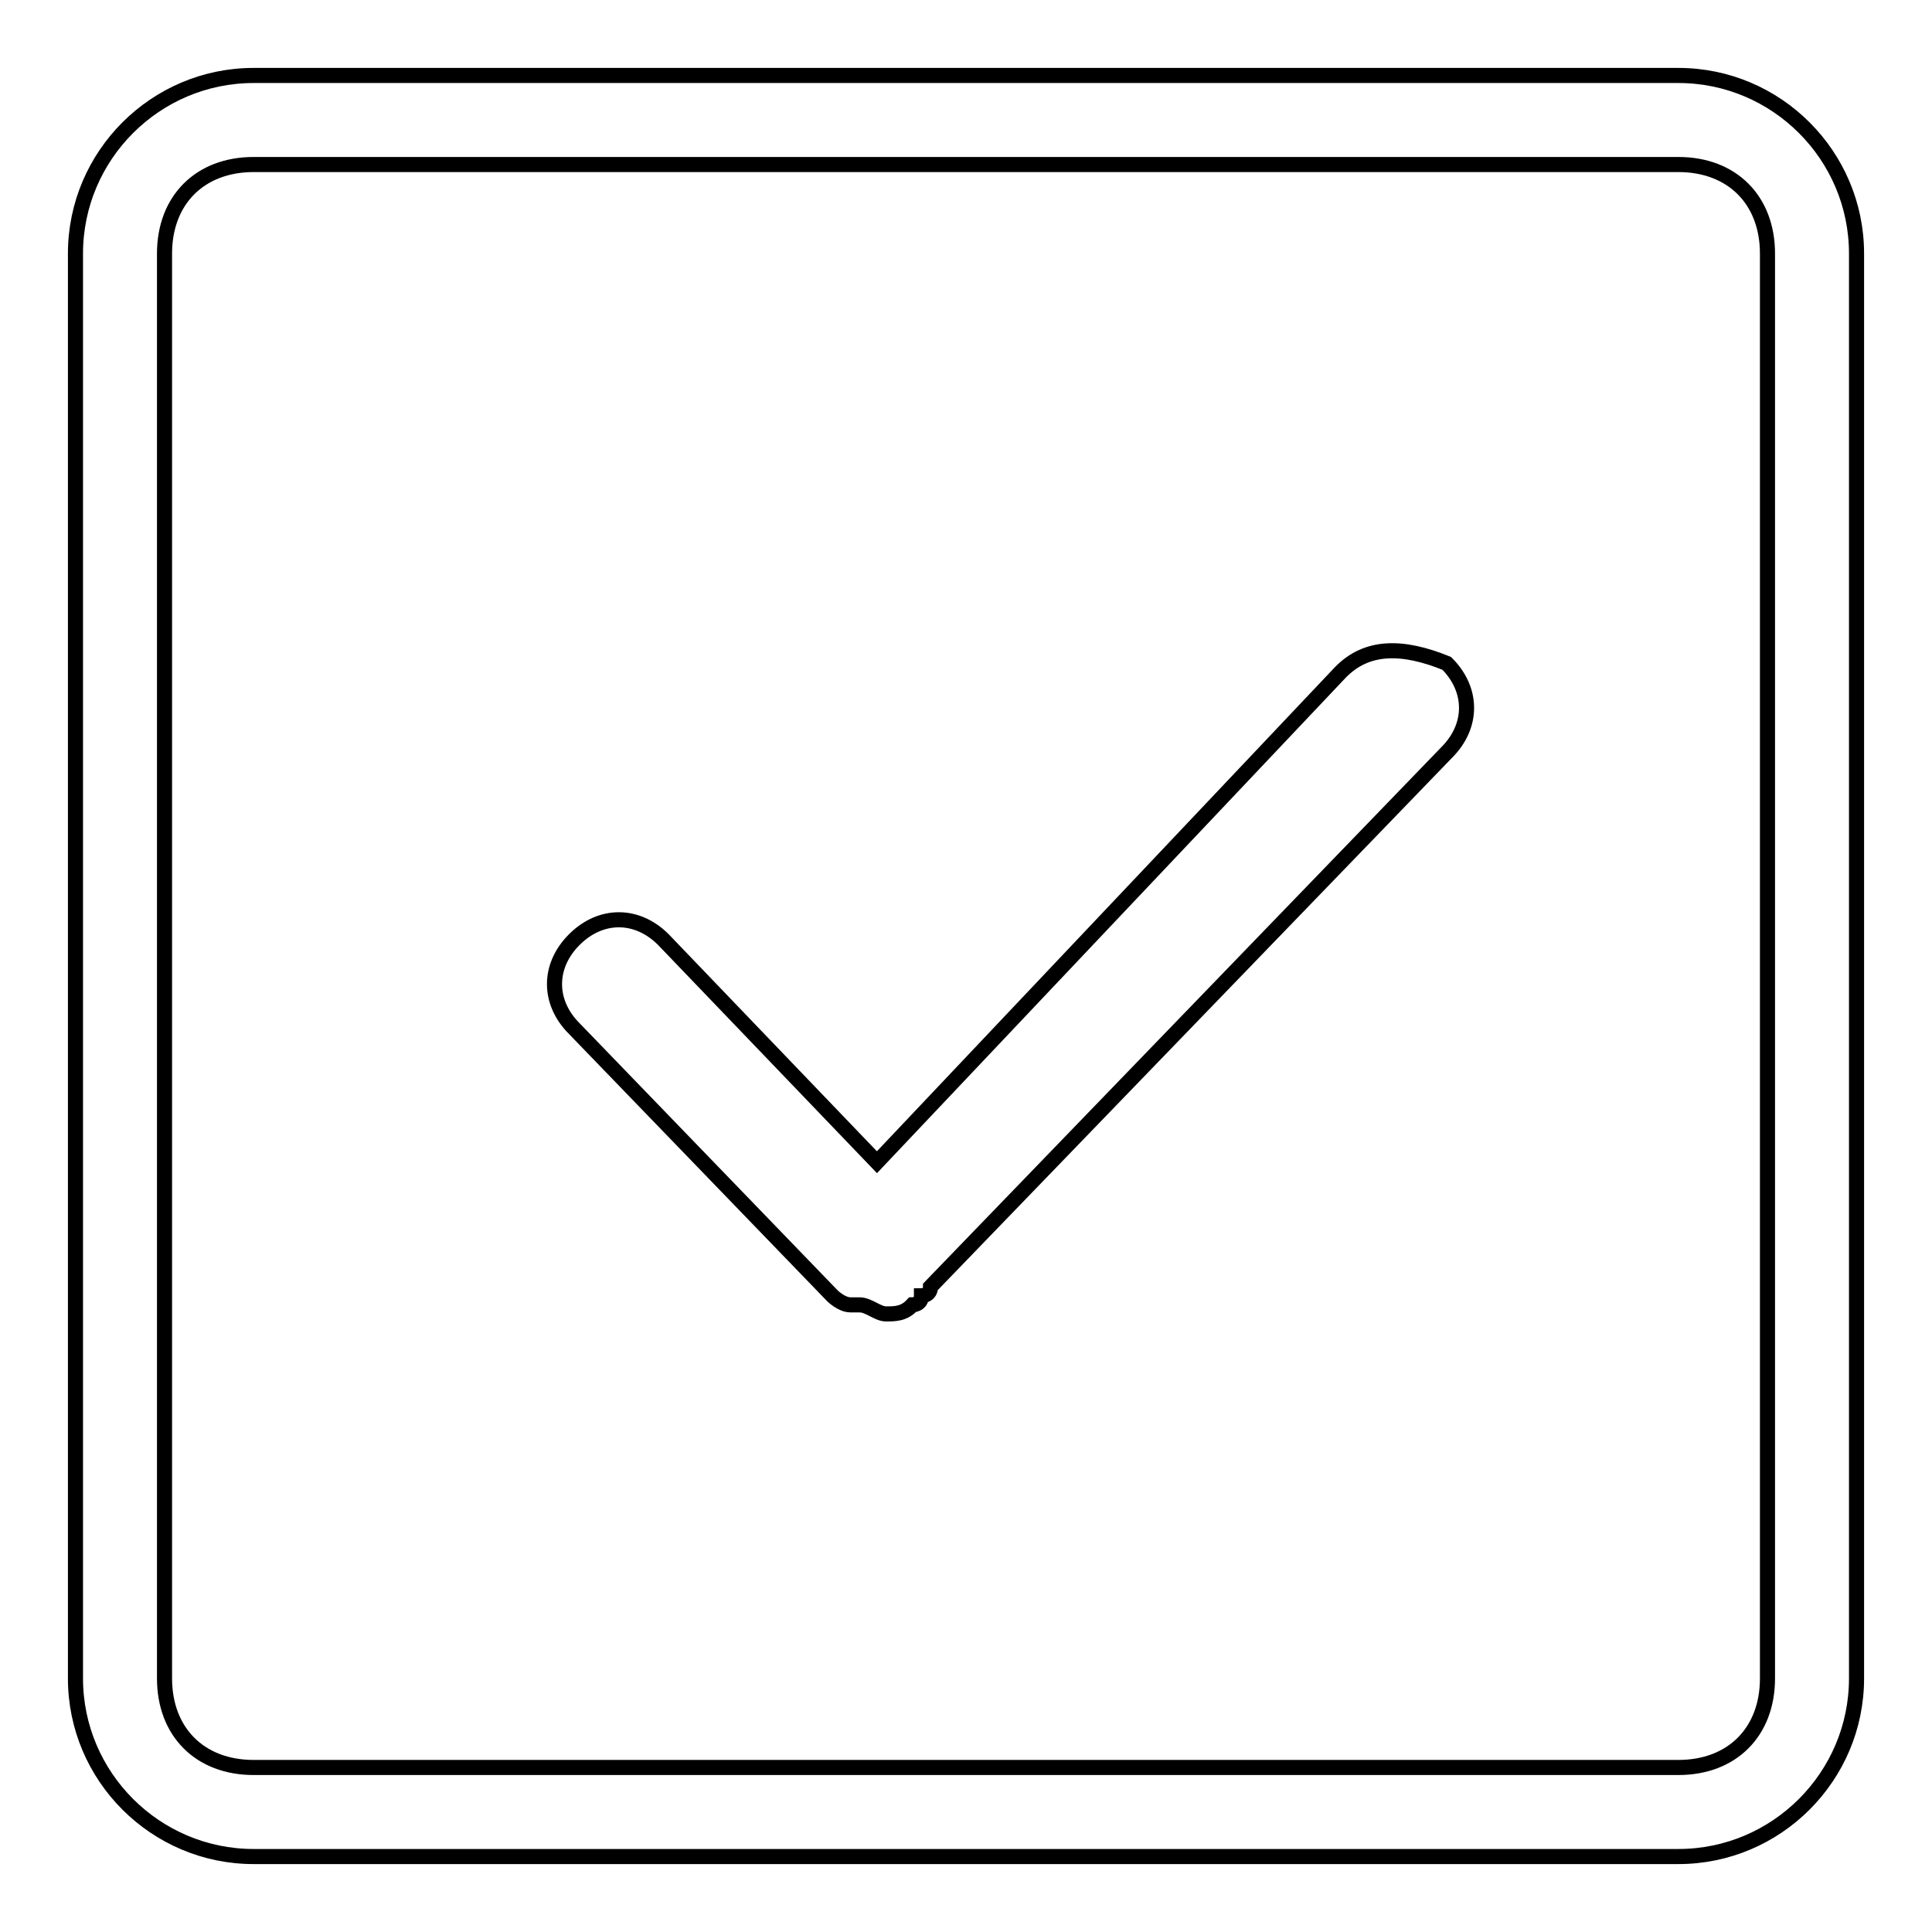 <?xml version="1.0" encoding="utf-8"?>
<!-- Svg Vector Icons : http://www.onlinewebfonts.com/icon -->
<!DOCTYPE svg PUBLIC "-//W3C//DTD SVG 1.1//EN" "http://www.w3.org/Graphics/SVG/1.1/DTD/svg11.dtd">
<svg version="1.1" xmlns="http://www.w3.org/2000/svg" xmlns:xlink="http://www.w3.org/1999/xlink" x="0px" y="0px" viewBox="0 0 256 256" enable-background="new 0 0 256 256" xml:space="preserve">
<g> <path stroke-width="2" fill-opacity="0" stroke="#000000"  d="M177.6,89.1L116.2,154l-28.3-29.5c-3.5-3.5-8.3-3.5-11.8,0c-3.5,3.5-3.5,8.3,0,11.8l34.2,35.4 c0,0,1.2,1.2,2.4,1.2h1.2c1.2,0,2.4,1.2,3.5,1.2c1.2,0,2.4,0,3.5-1.2c0,0,1.2,0,1.2-1.2c0,0,1.2,0,1.2-1.2l0,0l0,0l68.4-70.8 c3.5-3.5,3.5-8.3,0-11.8C185.8,85.5,181.1,85.5,177.6,89.1L177.6,89.1L177.6,89.1z M222.4,10H33.6C20.6,10,10,20.6,10,33.6v188.8 c0,13,10.6,23.6,23.6,23.6h188.8c13,0,23.6-10.6,23.6-23.6V33.6C246,20.6,235.4,10,222.4,10L222.4,10L222.4,10z M234.2,222.4 c0,7.1-4.7,11.8-11.8,11.8H33.6c-7.1,0-11.8-4.7-11.8-11.8V33.6c0-7.1,4.7-11.8,11.8-11.8h188.8c7.1,0,11.8,4.7,11.8,11.8 L234.2,222.4L234.2,222.4L234.2,222.4z"/></g>
</svg>